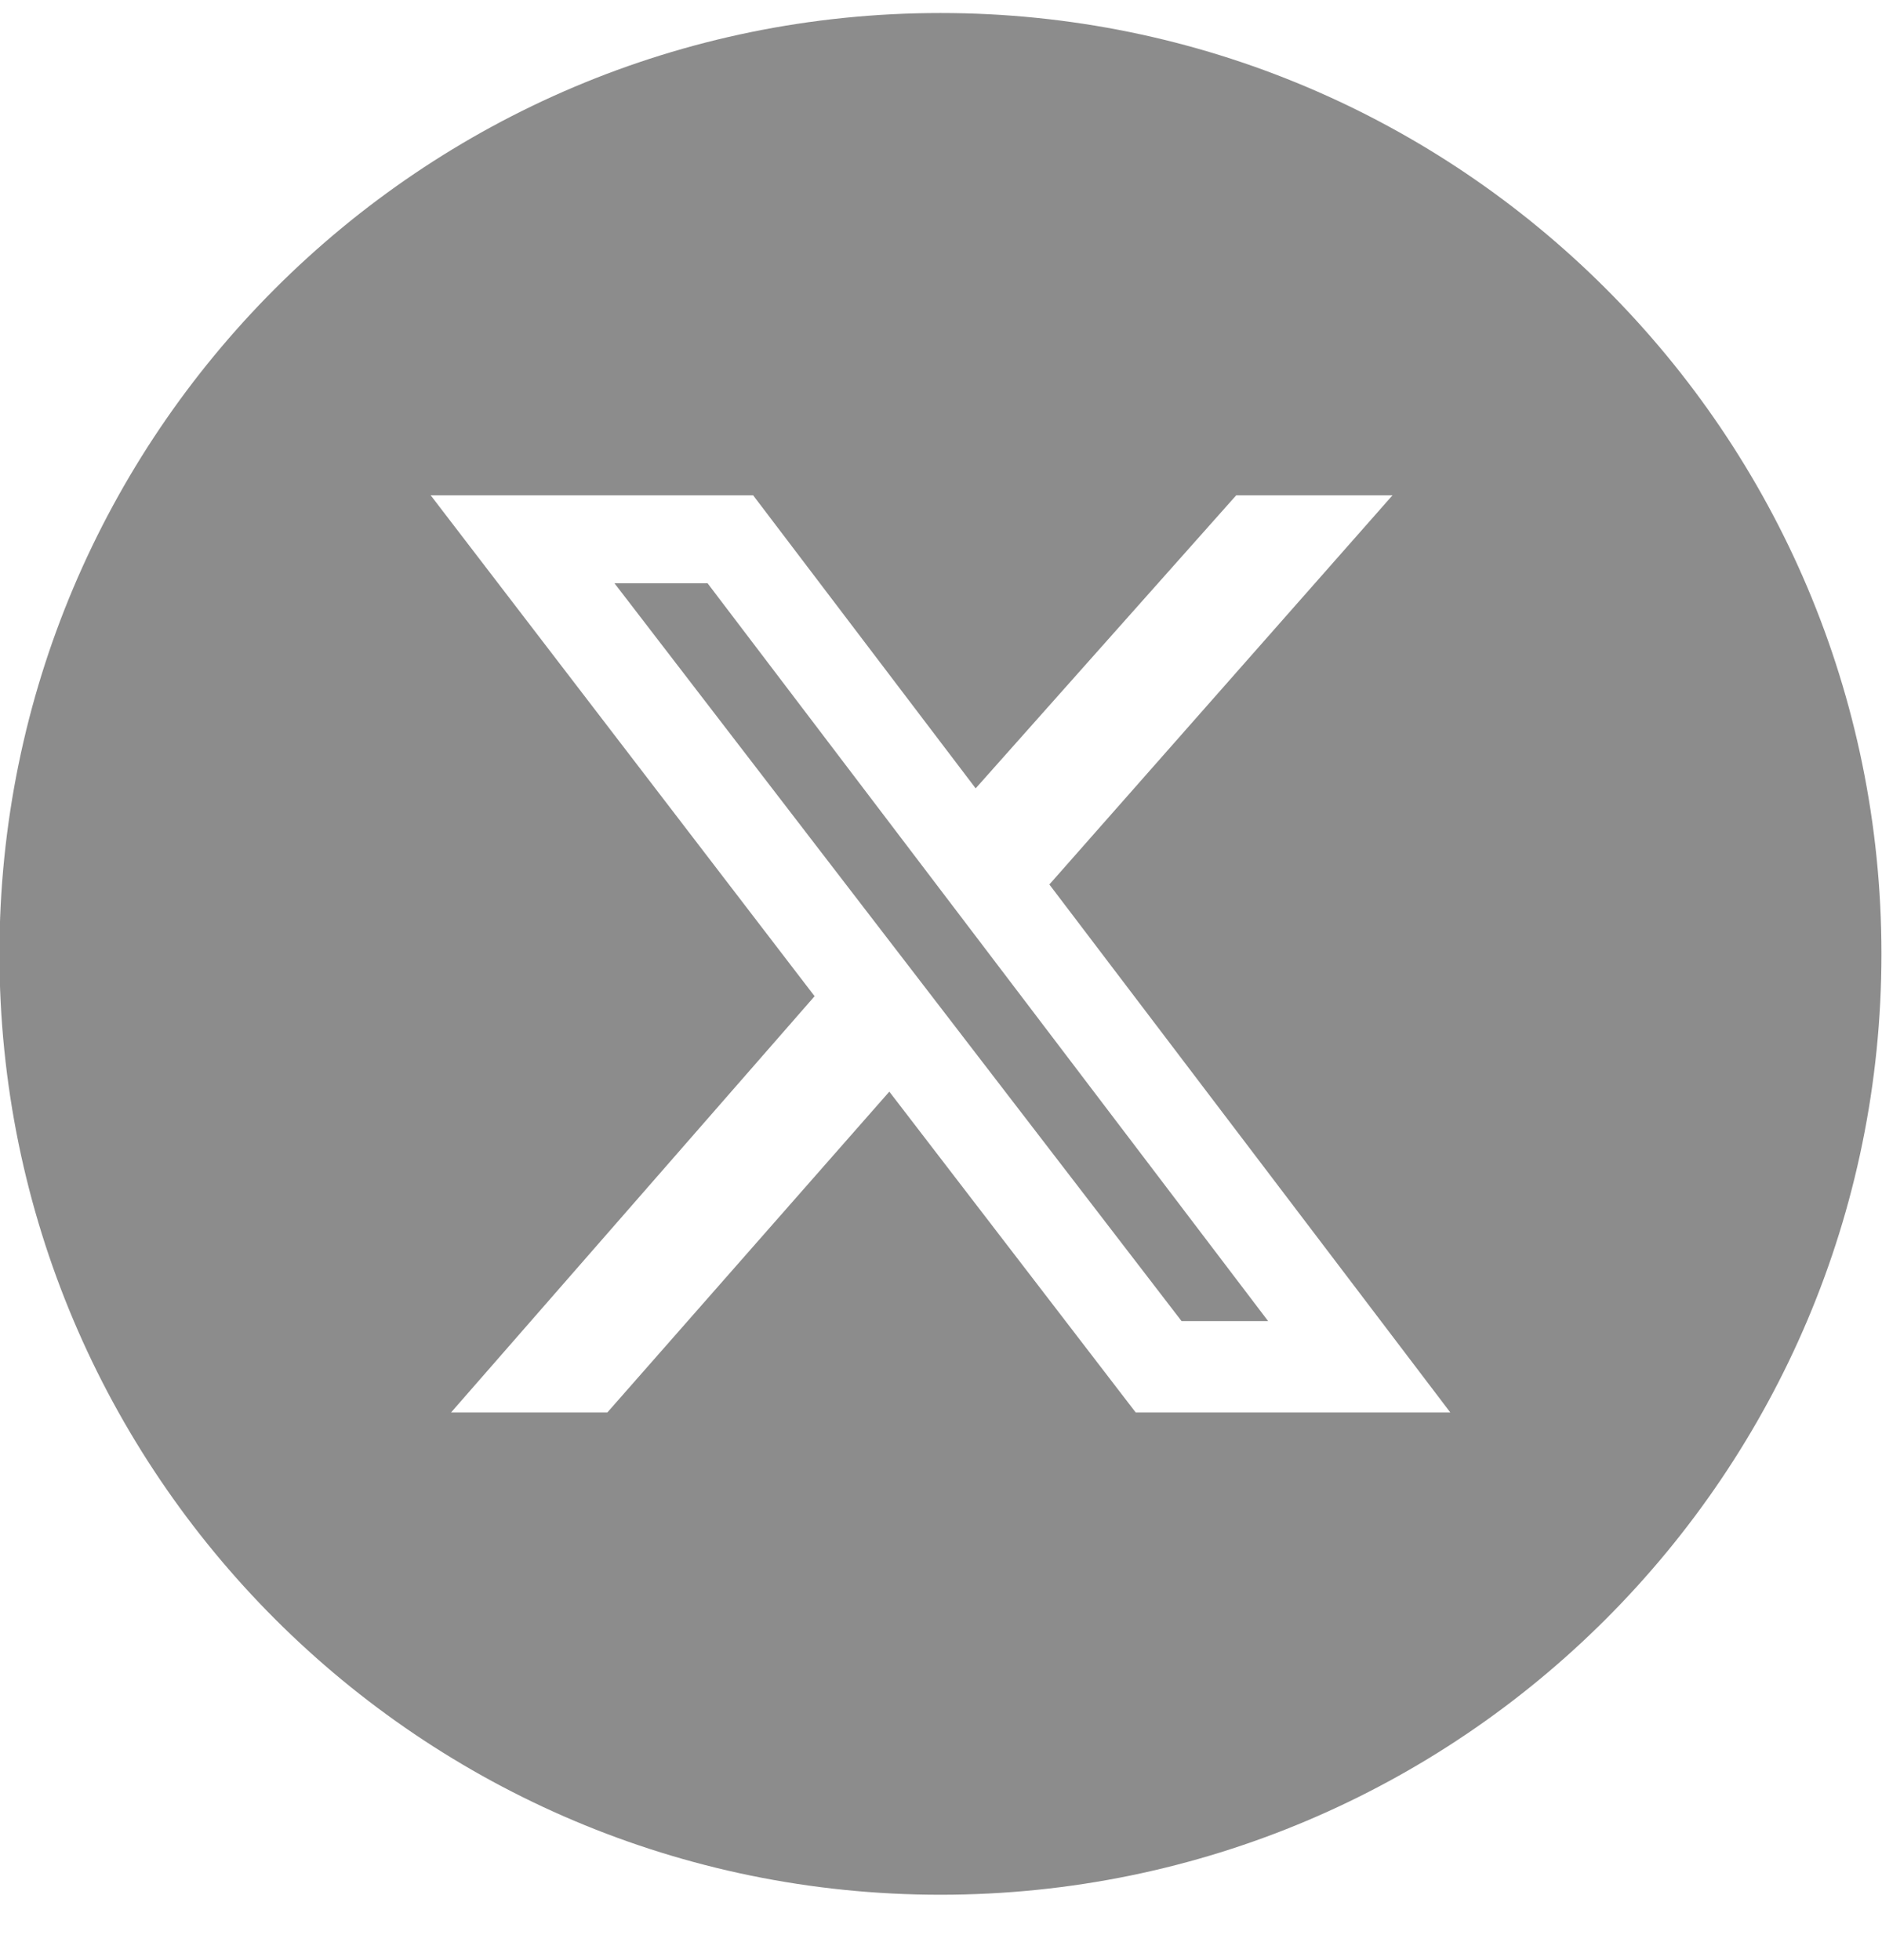 <svg width="24" height="25" viewBox="0 0 24 25" fill="none" xmlns="http://www.w3.org/2000/svg">
<g id="Social">
<path id="Subtract" fill-rule="evenodd" clip-rule="evenodd" d="M11.993 0.166C18.616 0.166 23.993 5.536 23.993 12.166C23.993 18.789 18.623 24.166 11.993 24.166C5.37 24.166 -0.007 18.796 -0.007 12.166C-0.007 5.543 5.363 0.166 11.993 0.166ZM17.758 6.317H15.765L12.442 10.055L9.604 6.317H5.492L10.388 12.706L5.752 18.015H7.745L11.341 13.923L14.483 18.015H18.495L13.382 11.281L17.758 6.317ZM16.172 16.85H15.068L7.836 7.439H9.023L16.172 16.85Z" fill="#8C8C8C"/>
</g>
</svg>
